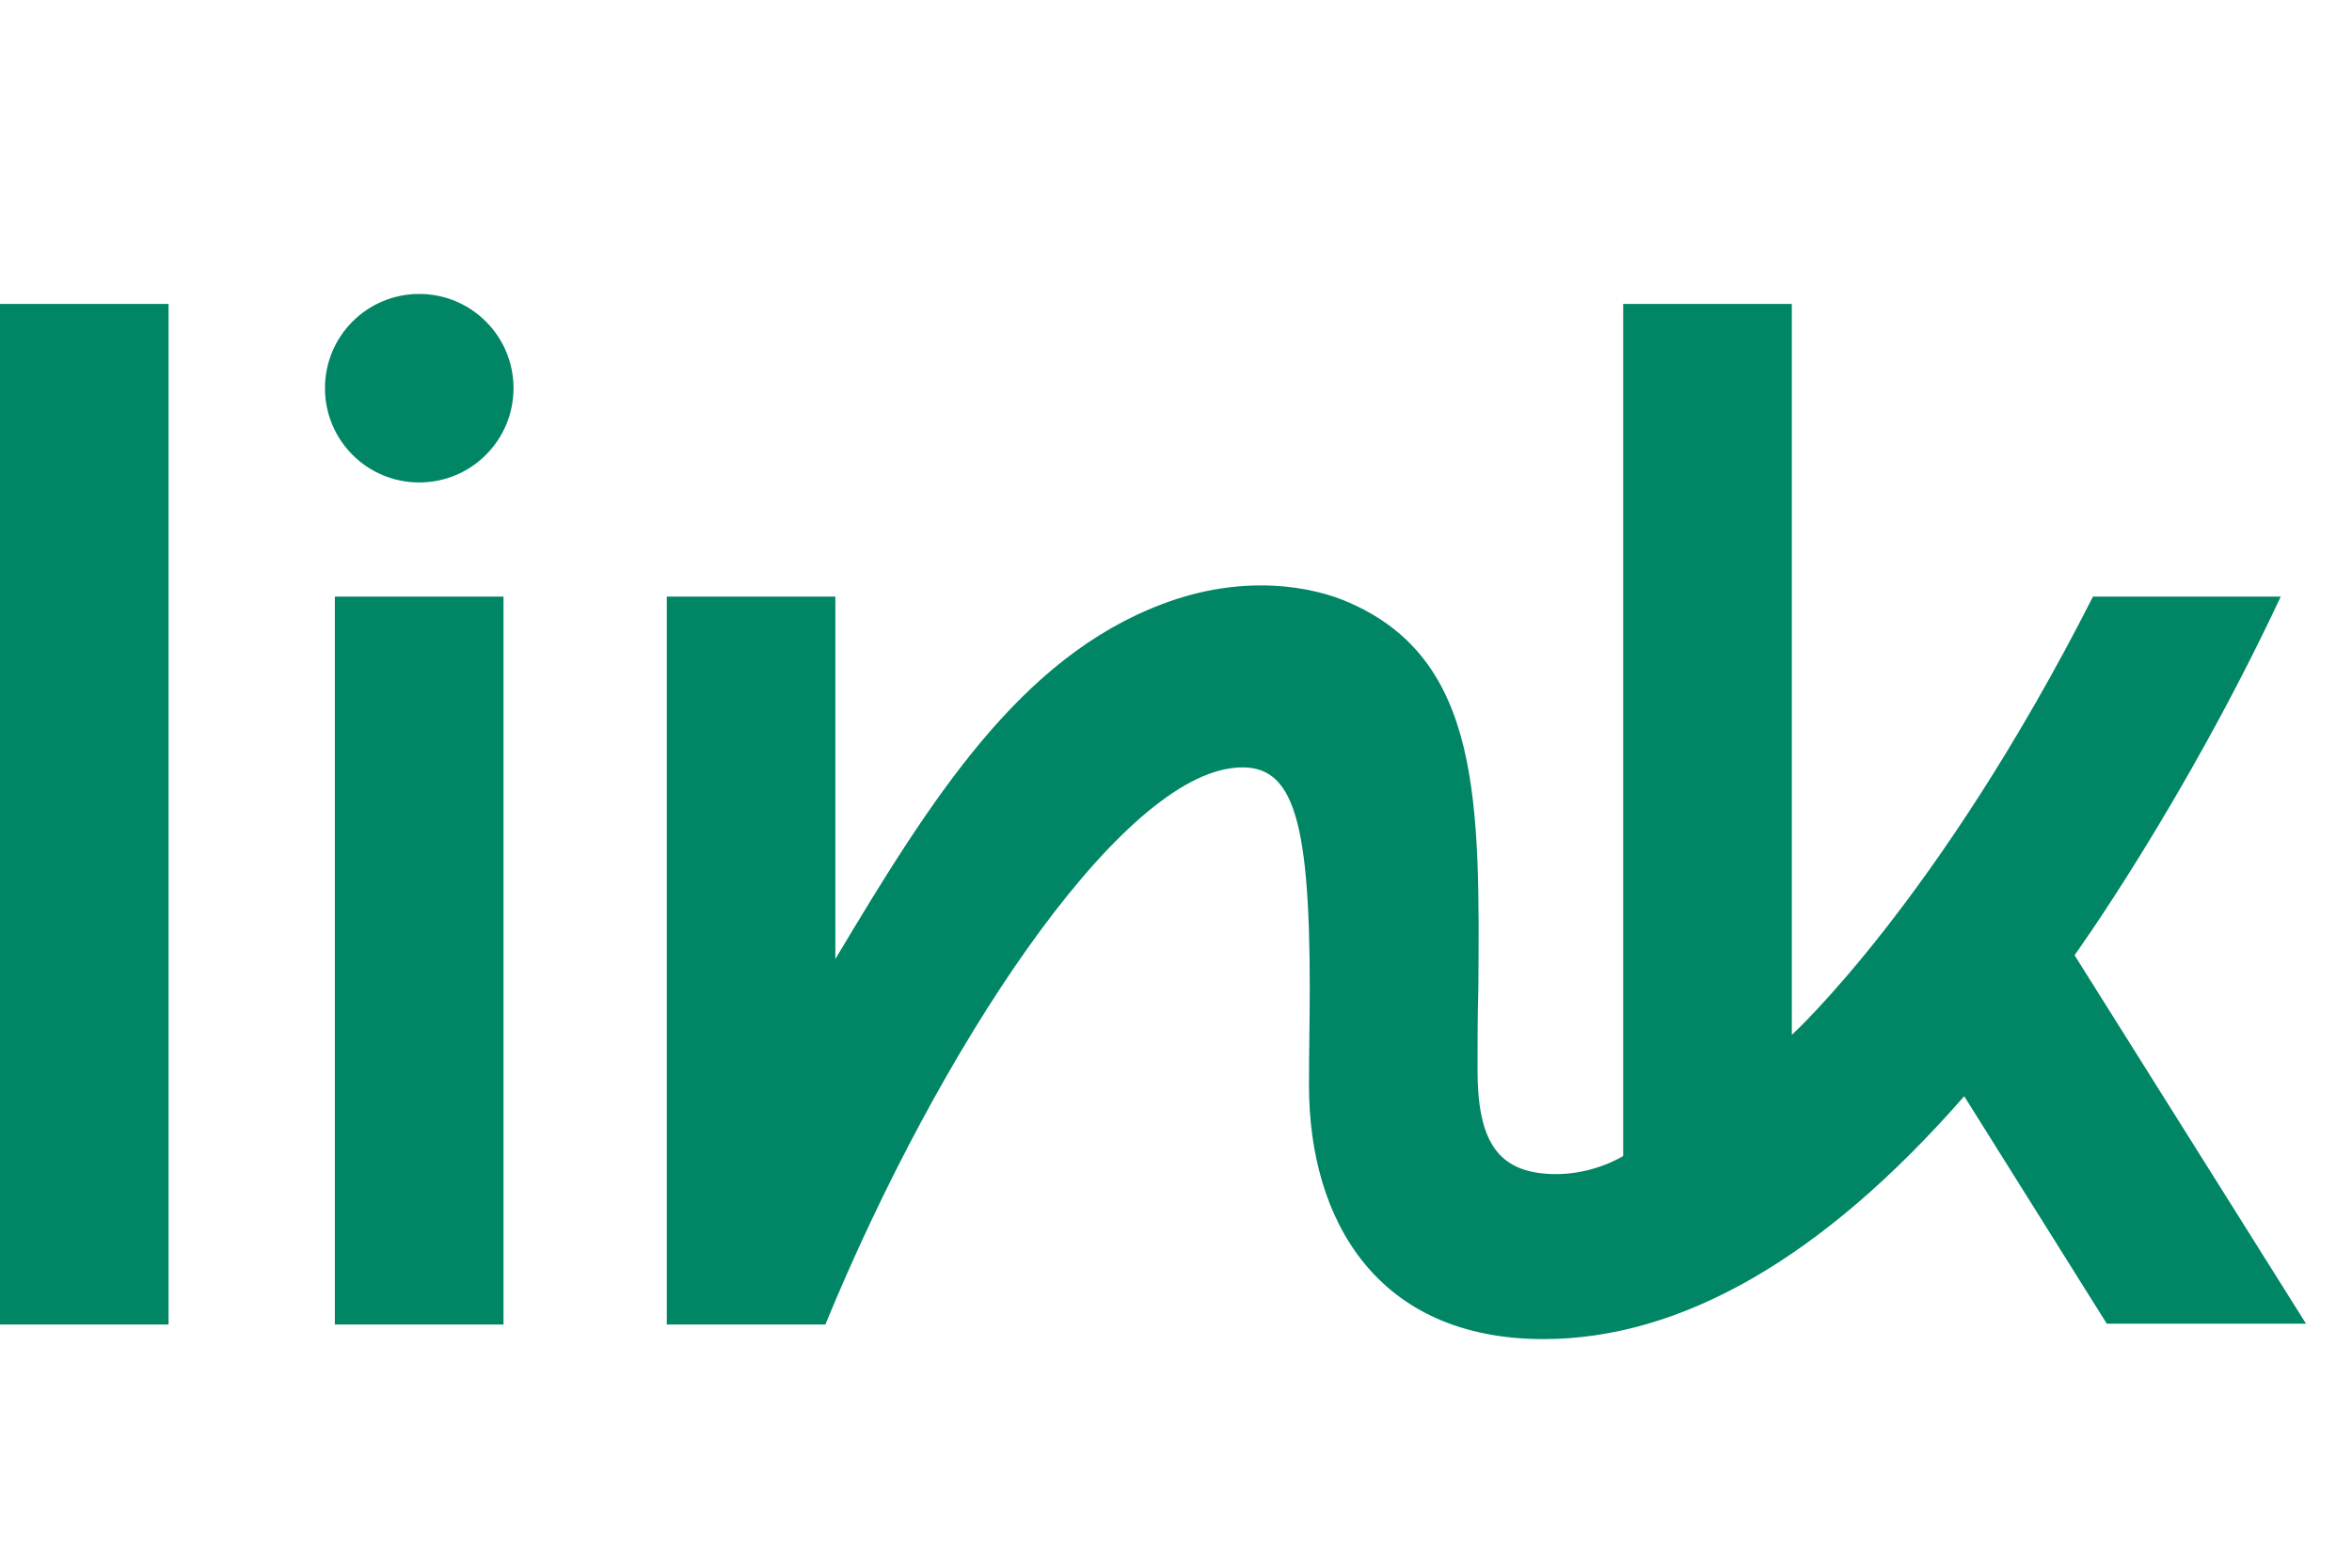 <svg width="24" height="16" viewBox="0 0 24 16" fill="none" xmlns="http://www.w3.org/2000/svg">
<g clip-path="url(#clip0_1683_155987)">
<path fill-rule="evenodd" clip-rule="evenodd" d="M3.316 3.962C3.316 3.43 3.746 3 4.278 3C4.809 3 5.24 3.43 5.24 3.962C5.24 4.494 4.809 4.924 4.278 4.924C3.746 4.924 3.316 4.494 3.316 3.962ZM0 3.102H1.72V13.518H0V3.102ZM23.273 6.089C22.28 8.208 21.169 9.749 21.169 9.749L23.531 13.51H21.498L20.043 11.188C18.588 12.853 17.142 13.667 15.75 13.667C14.053 13.667 13.357 12.454 13.357 11.078C13.357 10.924 13.359 10.735 13.361 10.552L13.361 10.552V10.552V10.552C13.363 10.382 13.365 10.217 13.365 10.093C13.365 8.271 13.177 7.755 12.559 7.841C11.378 8.005 9.587 10.687 8.422 13.518H6.804V6.089H8.524V9.788C9.509 8.138 10.409 6.715 11.855 6.167C12.692 5.847 13.404 5.987 13.771 6.152C15.108 6.738 15.101 8.177 15.085 10.101C15.077 10.359 15.077 10.632 15.077 10.922V10.922C15.077 11.626 15.273 11.931 15.75 11.977C16.211 12.024 16.563 11.798 16.563 11.798V3.102H18.284V10.562C18.284 10.562 19.777 9.201 21.357 6.089H23.273ZM5.138 6.089H3.417V13.518H5.138V6.089Z" fill="#008665"/>
</g>
<defs>
<clipPath id="clip0_1683_155987">
<rect width="24" height="10.667" fill="white" transform="translate(0 3)"/>
</clipPath>
</defs>
</svg>
